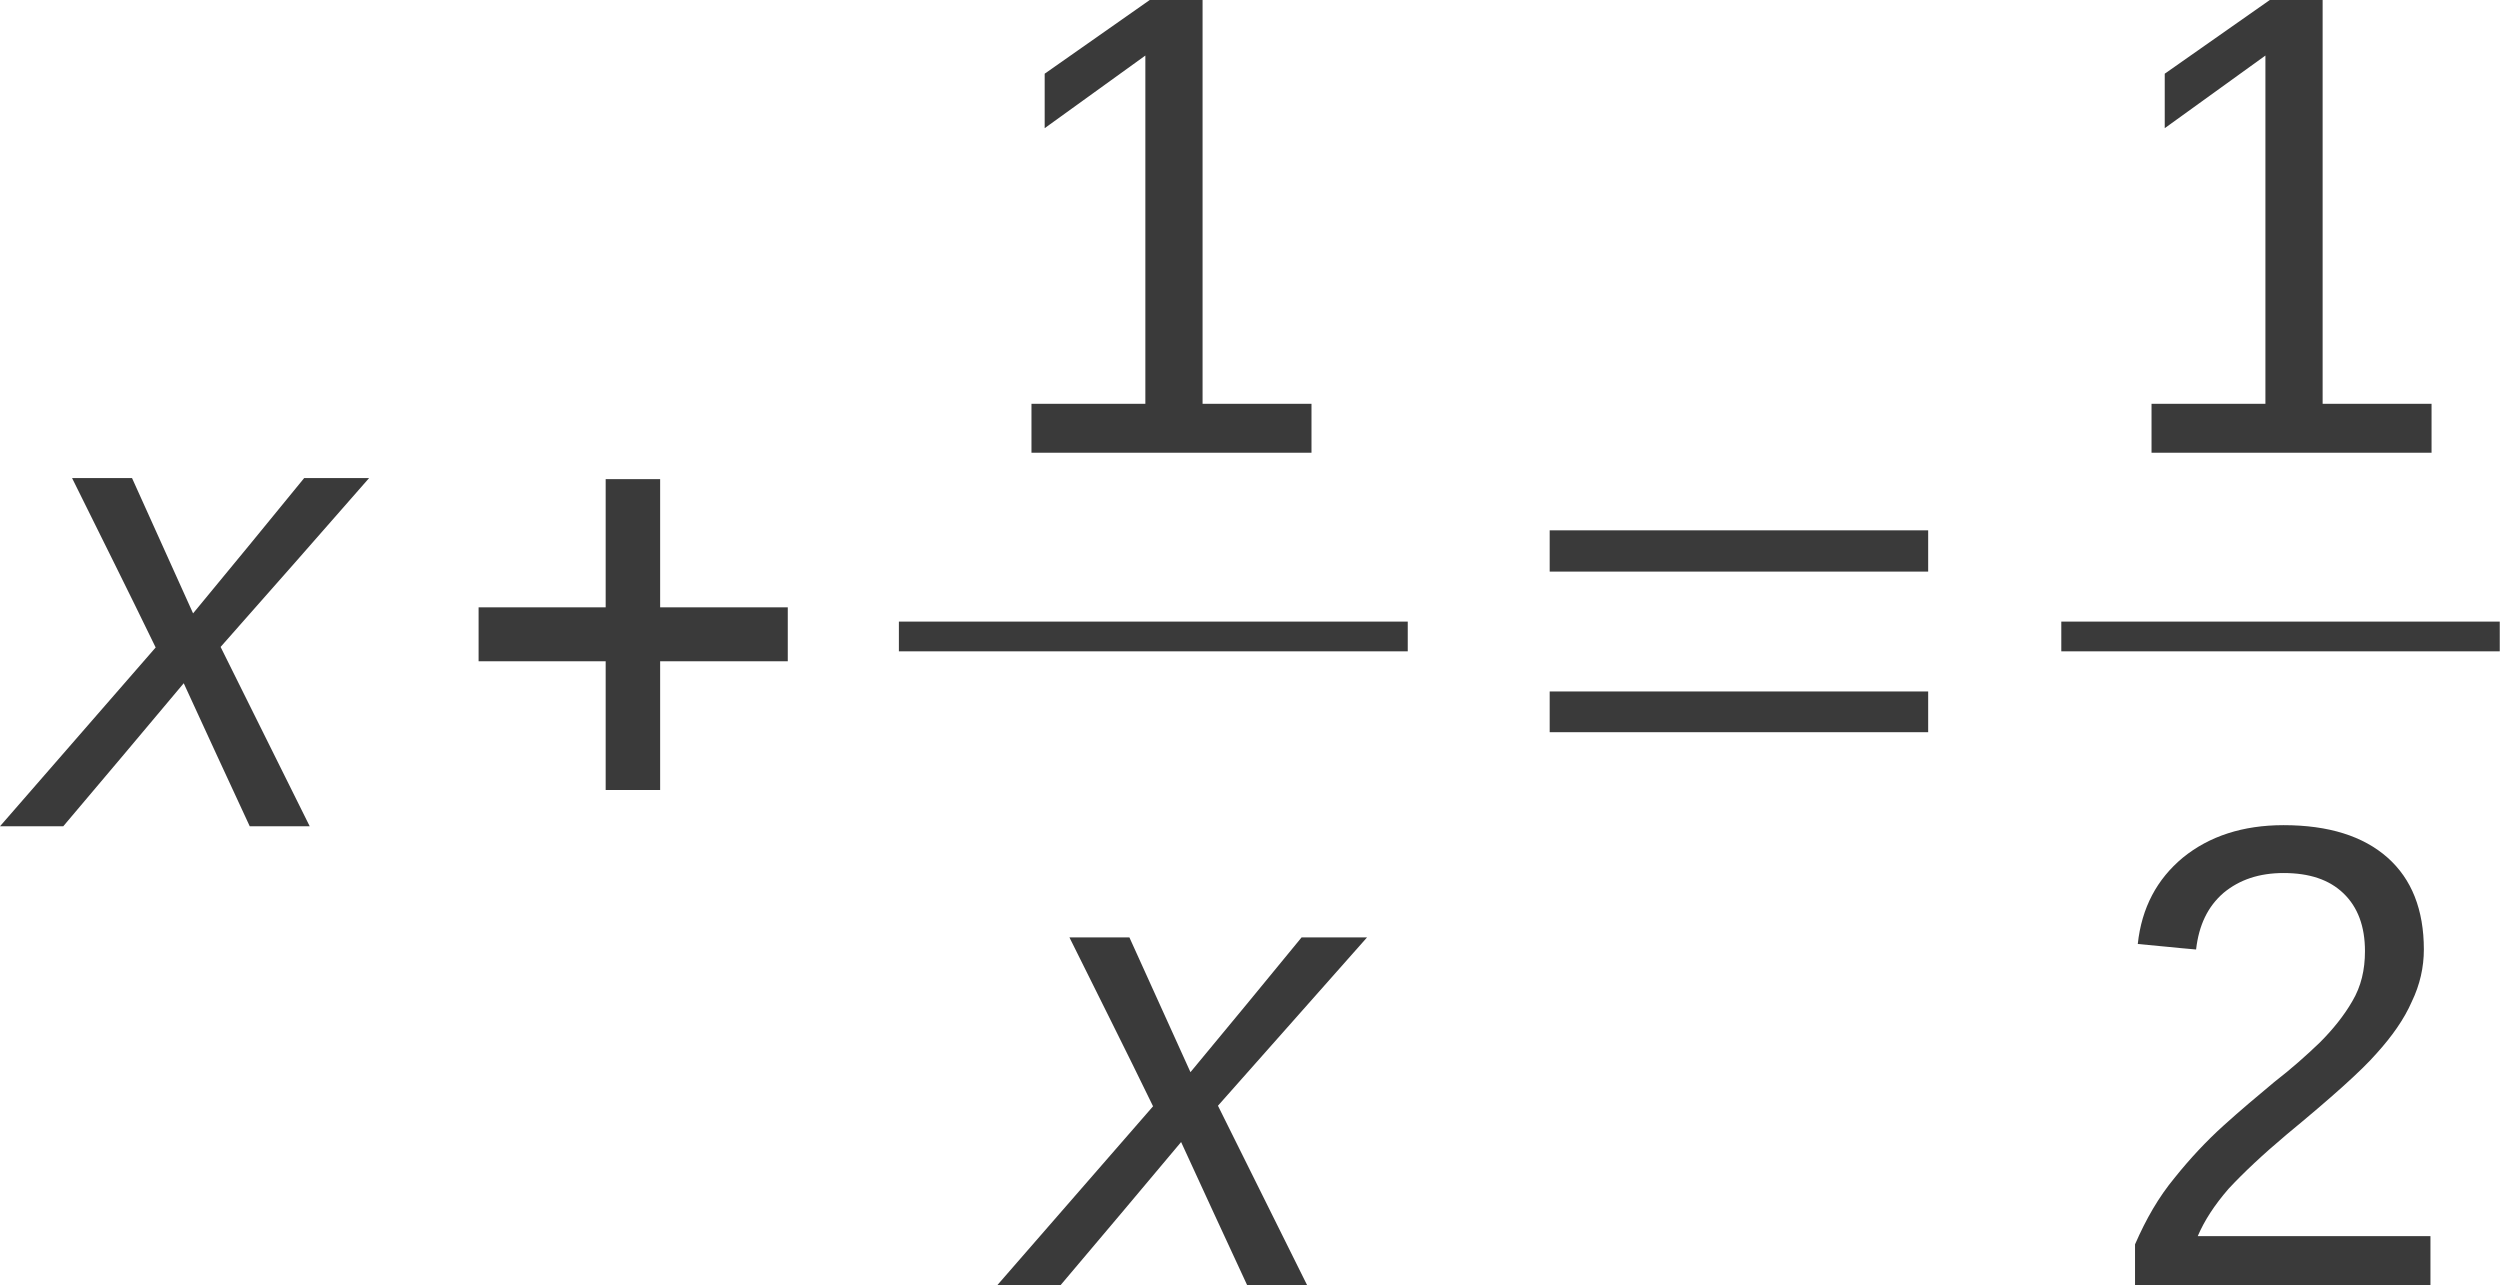 <?xml version="1.0" encoding="UTF-8" standalone="no"?>
<svg
   xmlns:dc="http://purl.org/dc/elements/1.1/"
   xmlns:cc="http://creativecommons.org/ns#"
   xmlns:rdf="http://www.w3.org/1999/02/22-rdf-syntax-ns#"
   xmlns:svg="http://www.w3.org/2000/svg"
   xmlns="http://www.w3.org/2000/svg"
   xmlns:sodipodi="http://sodipodi.sourceforge.net/DTD/sodipodi-0.dtd"
   xmlns:inkscape="http://www.inkscape.org/namespaces/inkscape"
   inkscape:version="1.0 (1.0+r73+1)"
   sodipodi:docname="E08a.svg"
   id="svg23"
   height="36.222"
   width="70.459"
   version="1.0">
  <sodipodi:namedview
     inkscape:current-layer="svg23"
     inkscape:window-maximized="1"
     inkscape:window-y="0"
     inkscape:window-x="0"
     inkscape:cy="59.408248"
     inkscape:cx="25.347952"
     inkscape:zoom="3.0807261"
     fit-margin-bottom="0"
     fit-margin-right="0"
     fit-margin-left="0"
     fit-margin-top="0"
     units="px"
     inkscape:snap-page="true"
     showgrid="false"
     id="namedview25"
     inkscape:window-height="1013"
     inkscape:window-width="1920"
     inkscape:pageshadow="2"
     inkscape:pageopacity="0"
     guidetolerance="10"
     gridtolerance="10"
     objecttolerance="10"
     borderopacity="1"
     bordercolor="#666666"
     pagecolor="#ffffff" />
  <defs
     id="defs3">
    <pattern
       y="0"
       x="0"
       height="6"
       width="6"
       patternUnits="userSpaceOnUse"
       id="EMFhbasepattern" />
  </defs>
  <g
     style="stroke-width:2.409"
     transform="matrix(0.415,0,0,0.415,-0.016,-0.016)"
     id="g863">
    <path
       style="fill:#3a3a3a;fill-opacity:1;fill-rule:evenodd;stroke:none;stroke-width:6.029"
       d="m 16.999,56.153 c -1.494,-3.213 -2.989,-6.463 -4.483,-9.714 -2.727,3.25 -5.455,6.501 -8.182,9.714 -1.457,0 -2.877,0 -4.296,0 C 3.549,52.118 7.098,48.045 10.61,44.01 8.742,40.162 6.837,36.352 4.932,32.503 c 1.382,0 2.727,0 4.072,0 1.382,3.064 2.765,6.127 4.147,9.191 2.541,-3.064 5.044,-6.127 7.547,-9.191 1.494,0 2.914,0 4.409,0 -3.325,3.811 -6.687,7.622 -10.087,11.47 2.017,4.072 4.035,8.107 6.052,12.179 -1.345,0 -2.727,0 -4.072,0 z"
       id="path5" />
    <path
       style="fill:#3a3a3a;fill-opacity:1;fill-rule:evenodd;stroke:none;stroke-width:6.029"
       d="m 41.171,53.687 c 0,-2.914 0,-5.828 0,-8.742 -2.877,0 -5.753,0 -8.63,0 0,-1.233 0,-2.428 0,-3.661 2.877,0 5.753,0 8.63,0 0,-2.914 0,-5.791 0,-8.705 1.233,0 2.466,0 3.699,0 0,2.914 0,5.791 0,8.705 2.877,0 5.753,0 8.668,0 0,1.233 0,2.428 0,3.661 -2.914,0 -5.791,0 -8.668,0 0,2.914 0,5.828 0,8.742 -1.233,0 -2.466,0 -3.699,0 z"
       id="path7" />
    <path
       style="fill:#3a3a3a;fill-opacity:1;fill-rule:evenodd;stroke:none;stroke-width:6.029"
       d="m 70.088,30.785 c 0,-1.121 0,-2.204 0,-3.325 2.578,0 5.156,0 7.734,0 0,-7.883 0,-15.766 0,-23.649 -2.279,1.644 -4.558,3.288 -6.837,4.932 0,-1.233 0,-2.466 0,-3.699 2.391,-1.681 4.745,-3.325 7.136,-5.006 1.196,0 2.391,0 3.587,0 0,9.153 0,18.307 0,27.422 2.466,0 4.932,0 7.397,0 0,1.121 0,2.204 0,3.325 -6.351,0 -12.665,0 -19.016,0 z"
       id="path9" />
    <path
       style="fill:#3a3a3a;fill-opacity:1;fill-rule:evenodd;stroke:none;stroke-width:6.029"
       d="m 61.084,42.255 c 11.507,0 23.051,0 34.558,0 0,0.672 0,1.345 0,2.017 -11.507,0 -23.051,0 -34.558,0 0,-0.672 0,-1.345 0,-2.017 z"
       id="path11" />
    <path
       style="fill:#3a3a3a;fill-opacity:1;fill-rule:evenodd;stroke:none;stroke-width:6.029"
       d="m 84.733,87.311 c -1.494,-3.213 -2.989,-6.463 -4.483,-9.714 -2.727,3.25 -5.455,6.501 -8.182,9.714 -1.457,0 -2.877,0 -4.296,0 3.512,-4.035 7.061,-8.107 10.573,-12.142 -1.868,-3.848 -3.773,-7.622 -5.679,-11.47 1.382,0 2.727,0 4.072,0 1.382,3.064 2.765,6.09 4.147,9.153 2.541,-3.064 5.044,-6.09 7.547,-9.153 1.494,0 2.951,0 4.446,0 -3.362,3.811 -6.725,7.584 -10.125,11.432 2.017,4.072 4.035,8.107 6.052,12.179 -1.345,0 -2.727,0 -4.072,0 z"
       id="path13" />
    <path
       style="fill:#3a3a3a;fill-opacity:1;fill-rule:evenodd;stroke:none;stroke-width:6.029"
       d="m 105.281,49.764 c 0,-0.934 0,-1.831 0,-2.765 8.556,0 17.111,0 25.704,0 0,0.934 0,1.831 0,2.765 -8.593,0 -17.148,0 -25.704,0 z m 0,-10.909 c 0,-0.934 0,-1.868 0,-2.802 8.556,0 17.111,0 25.704,0 0,0.934 0,1.868 0,2.802 -8.593,0 -17.148,0 -25.704,0 z"
       id="path15" />
    <path
       style="fill:#3a3a3a;fill-opacity:1;fill-rule:evenodd;stroke:none;stroke-width:6.029"
       d="m 146.154,30.785 c 0,-1.121 0,-2.204 0,-3.325 2.578,0 5.156,0 7.734,0 0,-7.883 0,-15.766 0,-23.649 -2.279,1.644 -4.558,3.288 -6.837,4.932 0,-1.233 0,-2.466 0,-3.699 2.391,-1.681 4.745,-3.325 7.136,-5.006 1.196,0 2.391,0 3.587,0 0,9.153 0,18.307 0,27.422 2.466,0 4.932,0 7.397,0 0,1.121 0,2.204 0,3.325 -6.351,0 -12.665,0 -19.016,0 z"
       id="path17" />
    <path
       style="fill:#3a3a3a;fill-opacity:1;fill-rule:evenodd;stroke:none;stroke-width:6.029"
       d="m 140.026,42.255 c 9.938,0 19.838,0 29.776,0 0,0.672 0,1.345 0,2.017 -9.938,0 -19.838,0 -29.776,0 0,-0.672 0,-1.345 0,-2.017 z"
       id="path19" />
    <path
       style="fill:#3a3a3a;fill-opacity:1;fill-rule:evenodd;stroke:none;stroke-width:6.029"
       d="m 145.033,87.311 c 0,-0.934 0,-1.831 0,-2.765 0.747,-1.719 1.606,-3.213 2.69,-4.521 1.046,-1.308 2.167,-2.503 3.325,-3.549 1.158,-1.046 2.316,-2.017 3.437,-2.951 1.158,-0.897 2.167,-1.793 3.101,-2.69 0.897,-0.897 1.644,-1.831 2.204,-2.802 0.598,-1.009 0.859,-2.13 0.859,-3.4 0,-1.681 -0.486,-2.989 -1.457,-3.923 -0.971,-0.934 -2.316,-1.382 -4.072,-1.382 -1.644,0 -2.989,0.448 -4.072,1.345 -1.083,0.934 -1.681,2.204 -1.868,3.848 -1.345,-0.112 -2.653,-0.262 -3.96,-0.374 0.262,-2.466 1.308,-4.409 3.064,-5.866 1.793,-1.457 4.072,-2.204 6.837,-2.204 3.064,0 5.417,0.747 7.061,2.204 1.644,1.457 2.466,3.549 2.466,6.239 0,1.196 -0.262,2.391 -0.822,3.549 -0.523,1.196 -1.345,2.354 -2.391,3.512 -1.046,1.196 -3.101,3.026 -6.09,5.492 -1.644,1.382 -2.951,2.615 -3.96,3.699 -0.971,1.121 -1.644,2.167 -2.092,3.213 5.268,0 10.536,0 15.803,0 0,1.083 0,2.204 0,3.325 -6.688,0 -13.375,0 -20.062,0 z"
       id="path21" />
  </g>
</svg>
